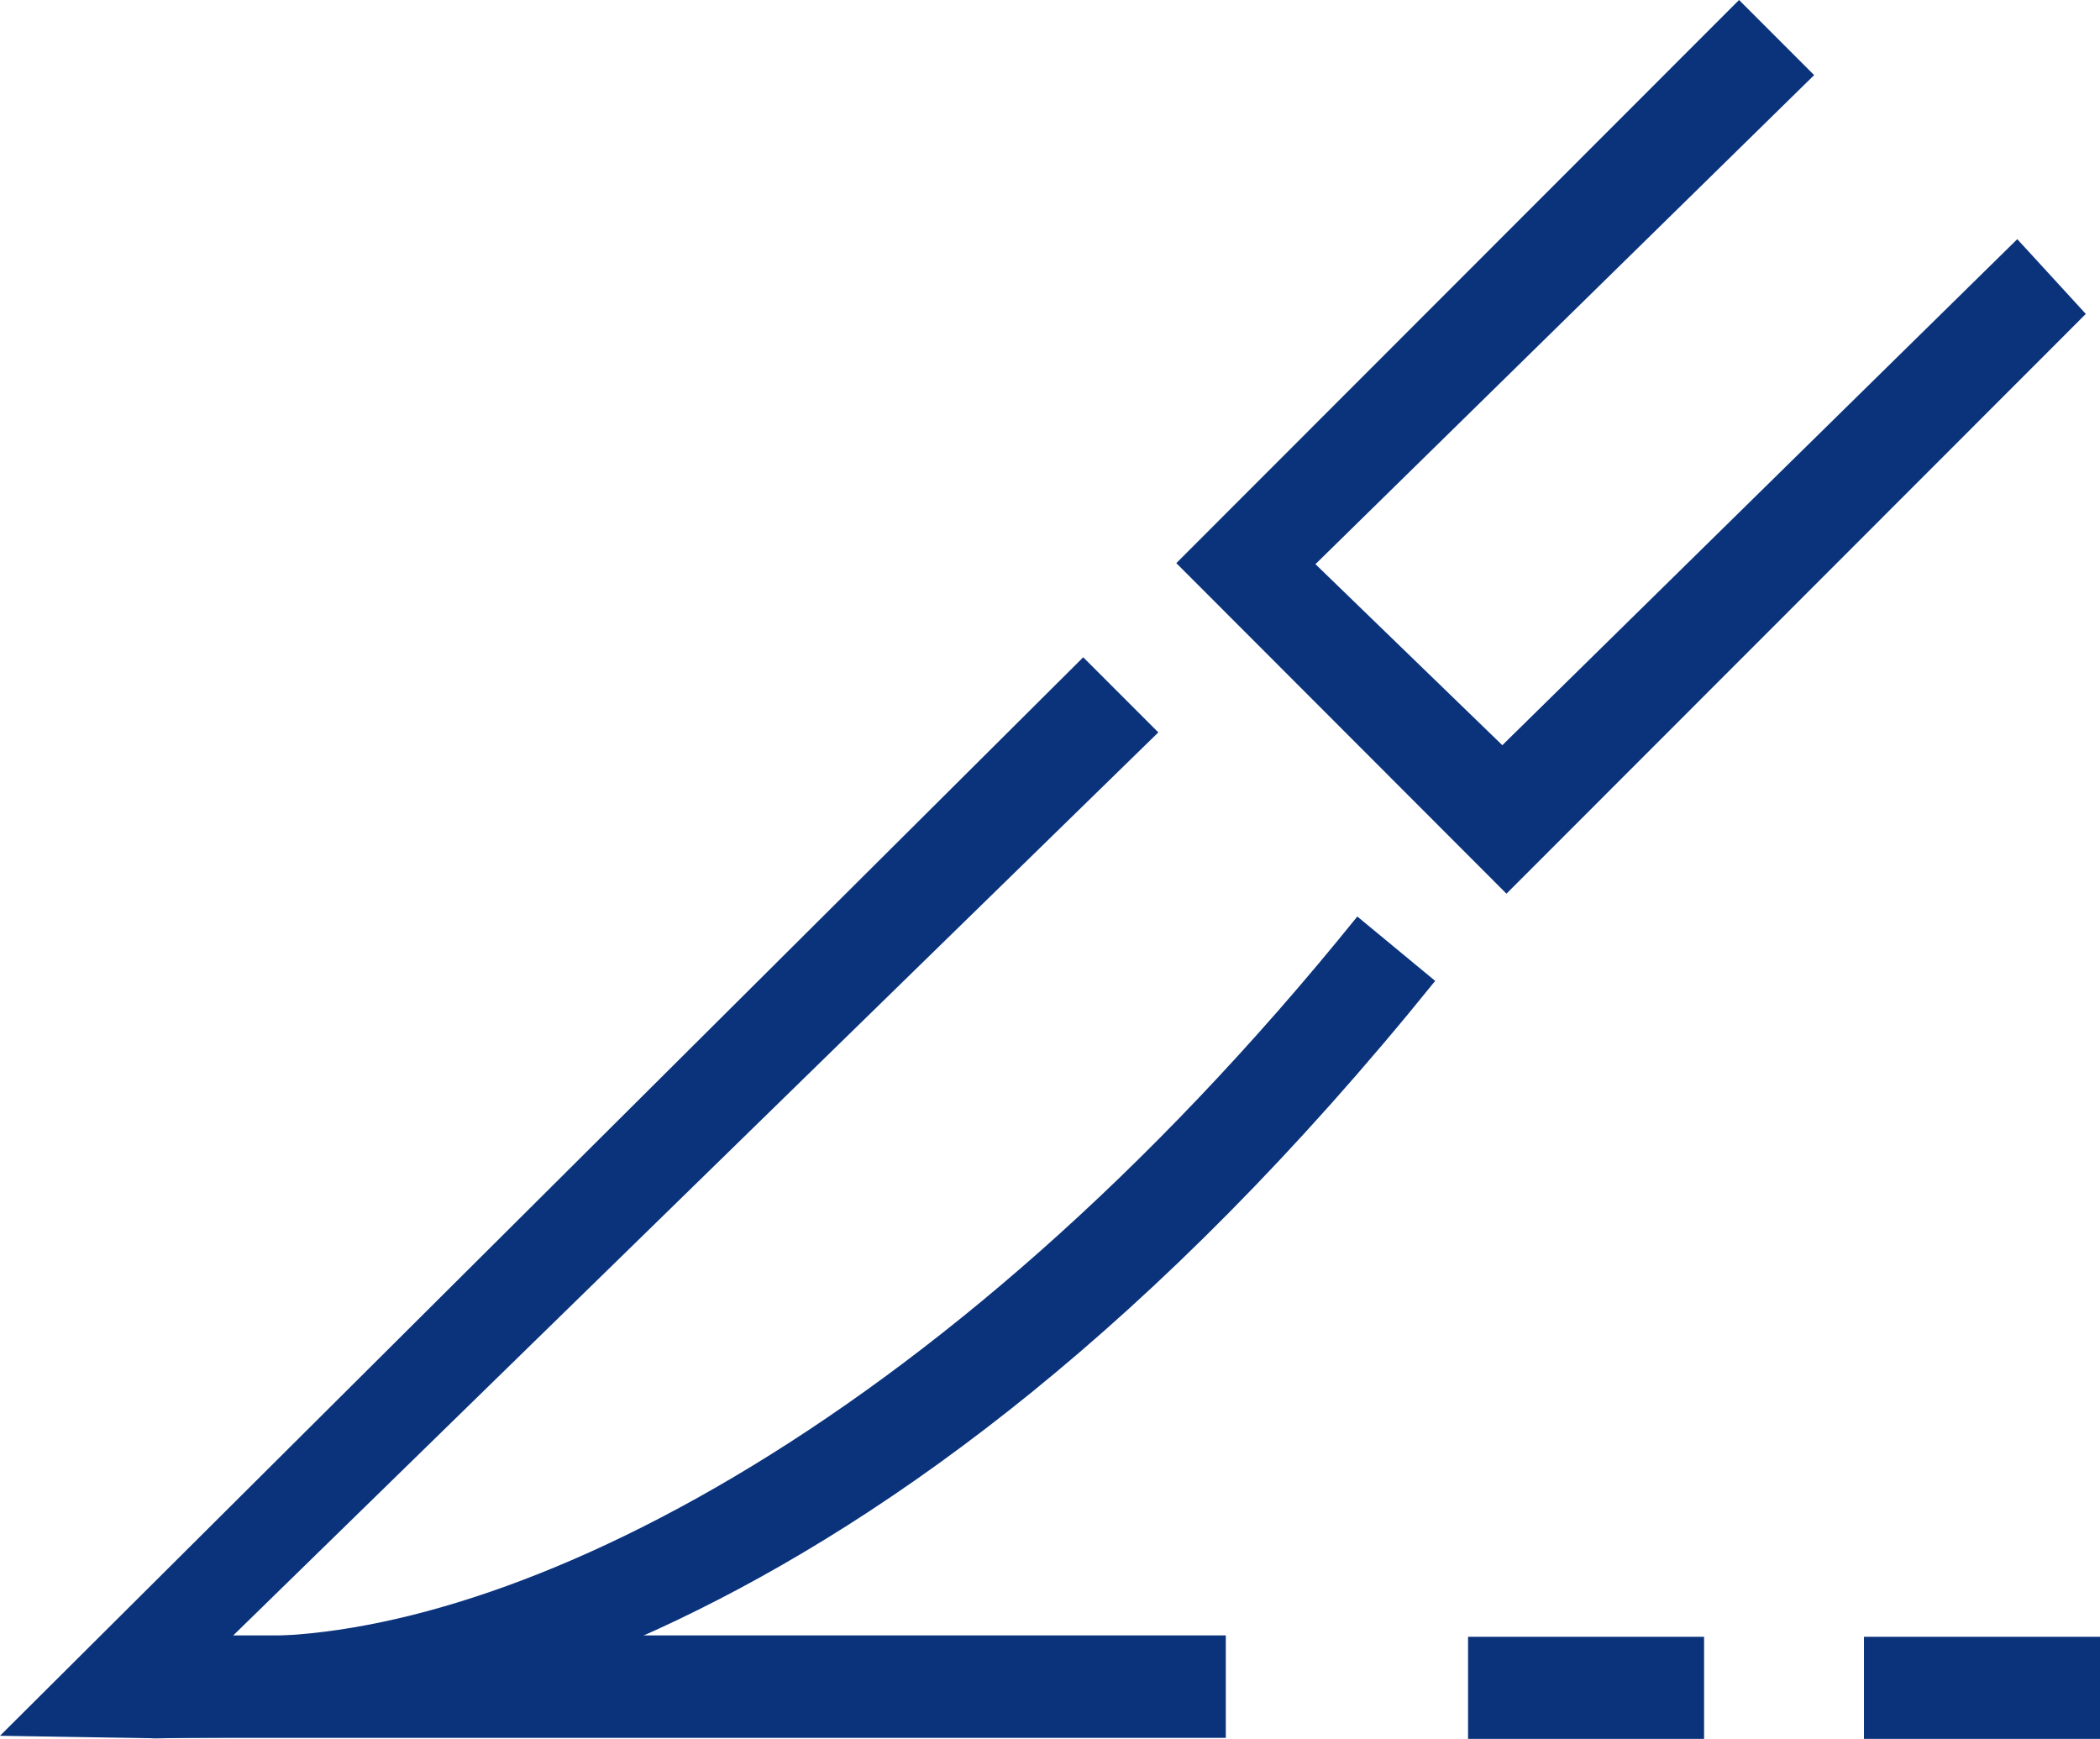 <?xml version="1.0" encoding="UTF-8"?>
<svg id="Layer_5" data-name="Layer 5" xmlns="http://www.w3.org/2000/svg" viewBox="0 0 60.68 50.24">
  <defs>
    <style>
      .cls-1 {
        fill: #0a337c;
        stroke-width: 0px;
      }
    </style>
  </defs>
  <polygon class="cls-1" points="43.53 25.82 33.99 16.27 50.25 0 52.42 2.17 38.01 16.3 43.41 21.53 58.29 6.91 60.27 9.07 43.53 25.82"/>
  <path class="cls-1" d="M6.19,50.2c-1.04,0-1.71.04-1.83.02l-4.36-.07,31.3-31.16,2.17,2.17L6.73,47.26c7.48.36,20.31-5.68,32.49-20.78l2.25,1.86C25.29,48.4,11.08,50.2,6.19,50.2Z"/>
  <rect class="cls-1" x="4.14" y="47.25" width="31.28" height="2.96"/>
  <rect class="cls-1" x="42.42" y="47.29" width="6.82" height="2.96"/>
  <rect class="cls-1" x="53.86" y="47.29" width="6.82" height="2.96"/>
</svg>